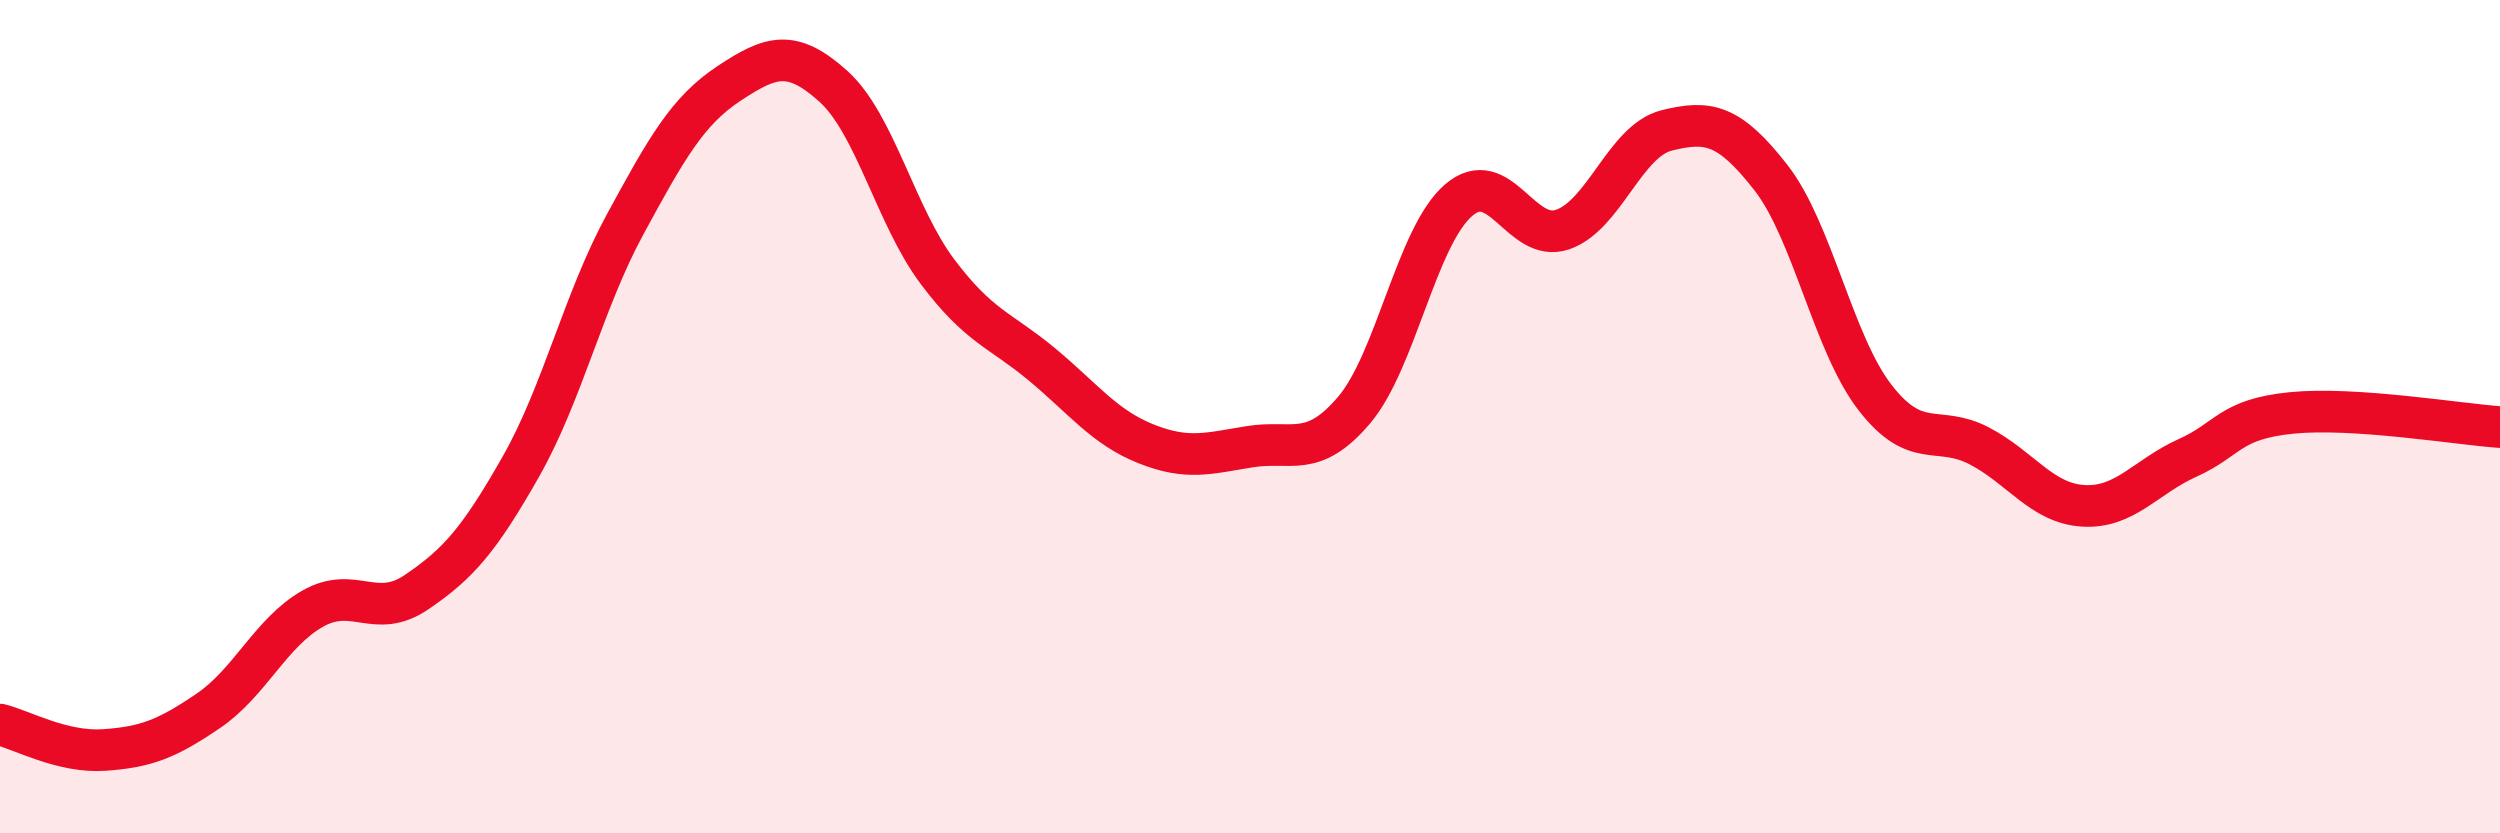 
    <svg width="60" height="20" viewBox="0 0 60 20" xmlns="http://www.w3.org/2000/svg">
      <path
        d="M 0,17.39 C 0.5,17.51 1.5,18.07 2.5,18 C 3.5,17.93 4,17.74 5,17.06 C 6,16.38 6.5,15.18 7.5,14.61 C 8.5,14.04 9,14.89 10,14.21 C 11,13.53 11.5,12.96 12.5,11.2 C 13.5,9.44 14,7.23 15,5.39 C 16,3.55 16.5,2.66 17.5,2 C 18.5,1.34 19,1.17 20,2.07 C 21,2.97 21.5,5.19 22.5,6.52 C 23.5,7.85 24,7.91 25,8.74 C 26,9.57 26.5,10.25 27.5,10.65 C 28.5,11.05 29,10.88 30,10.72 C 31,10.56 31.5,11.02 32.5,9.84 C 33.5,8.66 34,5.68 35,4.81 C 36,3.94 36.5,5.85 37.5,5.51 C 38.5,5.17 39,3.38 40,3.13 C 41,2.88 41.5,2.98 42.5,4.26 C 43.5,5.54 44,8.25 45,9.54 C 46,10.83 46.5,10.18 47.5,10.7 C 48.5,11.22 49,12.08 50,12.14 C 51,12.2 51.5,11.44 52.5,10.99 C 53.5,10.54 53.5,10.06 55,9.91 C 56.5,9.76 59,10.18 60,10.25L60 20L0 20Z"
        fill="#EB0A25"
        opacity="0.1"
        stroke-linecap="round"
        stroke-linejoin="round"
      />
      <path
        d="M 0,17.39 C 0.5,17.51 1.5,18.07 2.5,18 C 3.5,17.93 4,17.74 5,17.06 C 6,16.38 6.5,15.18 7.5,14.61 C 8.5,14.04 9,14.89 10,14.21 C 11,13.53 11.5,12.96 12.5,11.2 C 13.5,9.44 14,7.23 15,5.39 C 16,3.55 16.5,2.66 17.5,2 C 18.5,1.34 19,1.17 20,2.07 C 21,2.97 21.5,5.19 22.5,6.52 C 23.5,7.85 24,7.91 25,8.74 C 26,9.57 26.5,10.25 27.5,10.65 C 28.5,11.05 29,10.88 30,10.72 C 31,10.56 31.5,11.02 32.5,9.84 C 33.5,8.66 34,5.68 35,4.81 C 36,3.94 36.5,5.85 37.5,5.51 C 38.5,5.17 39,3.38 40,3.13 C 41,2.88 41.5,2.98 42.5,4.26 C 43.5,5.54 44,8.25 45,9.54 C 46,10.83 46.5,10.18 47.5,10.7 C 48.5,11.22 49,12.08 50,12.14 C 51,12.2 51.5,11.44 52.5,10.99 C 53.5,10.54 53.5,10.06 55,9.91 C 56.5,9.76 59,10.18 60,10.25"
        stroke="#EB0A25"
        stroke-width="1"
        fill="none"
        stroke-linecap="round"
        stroke-linejoin="round"
      />
    </svg>
  
